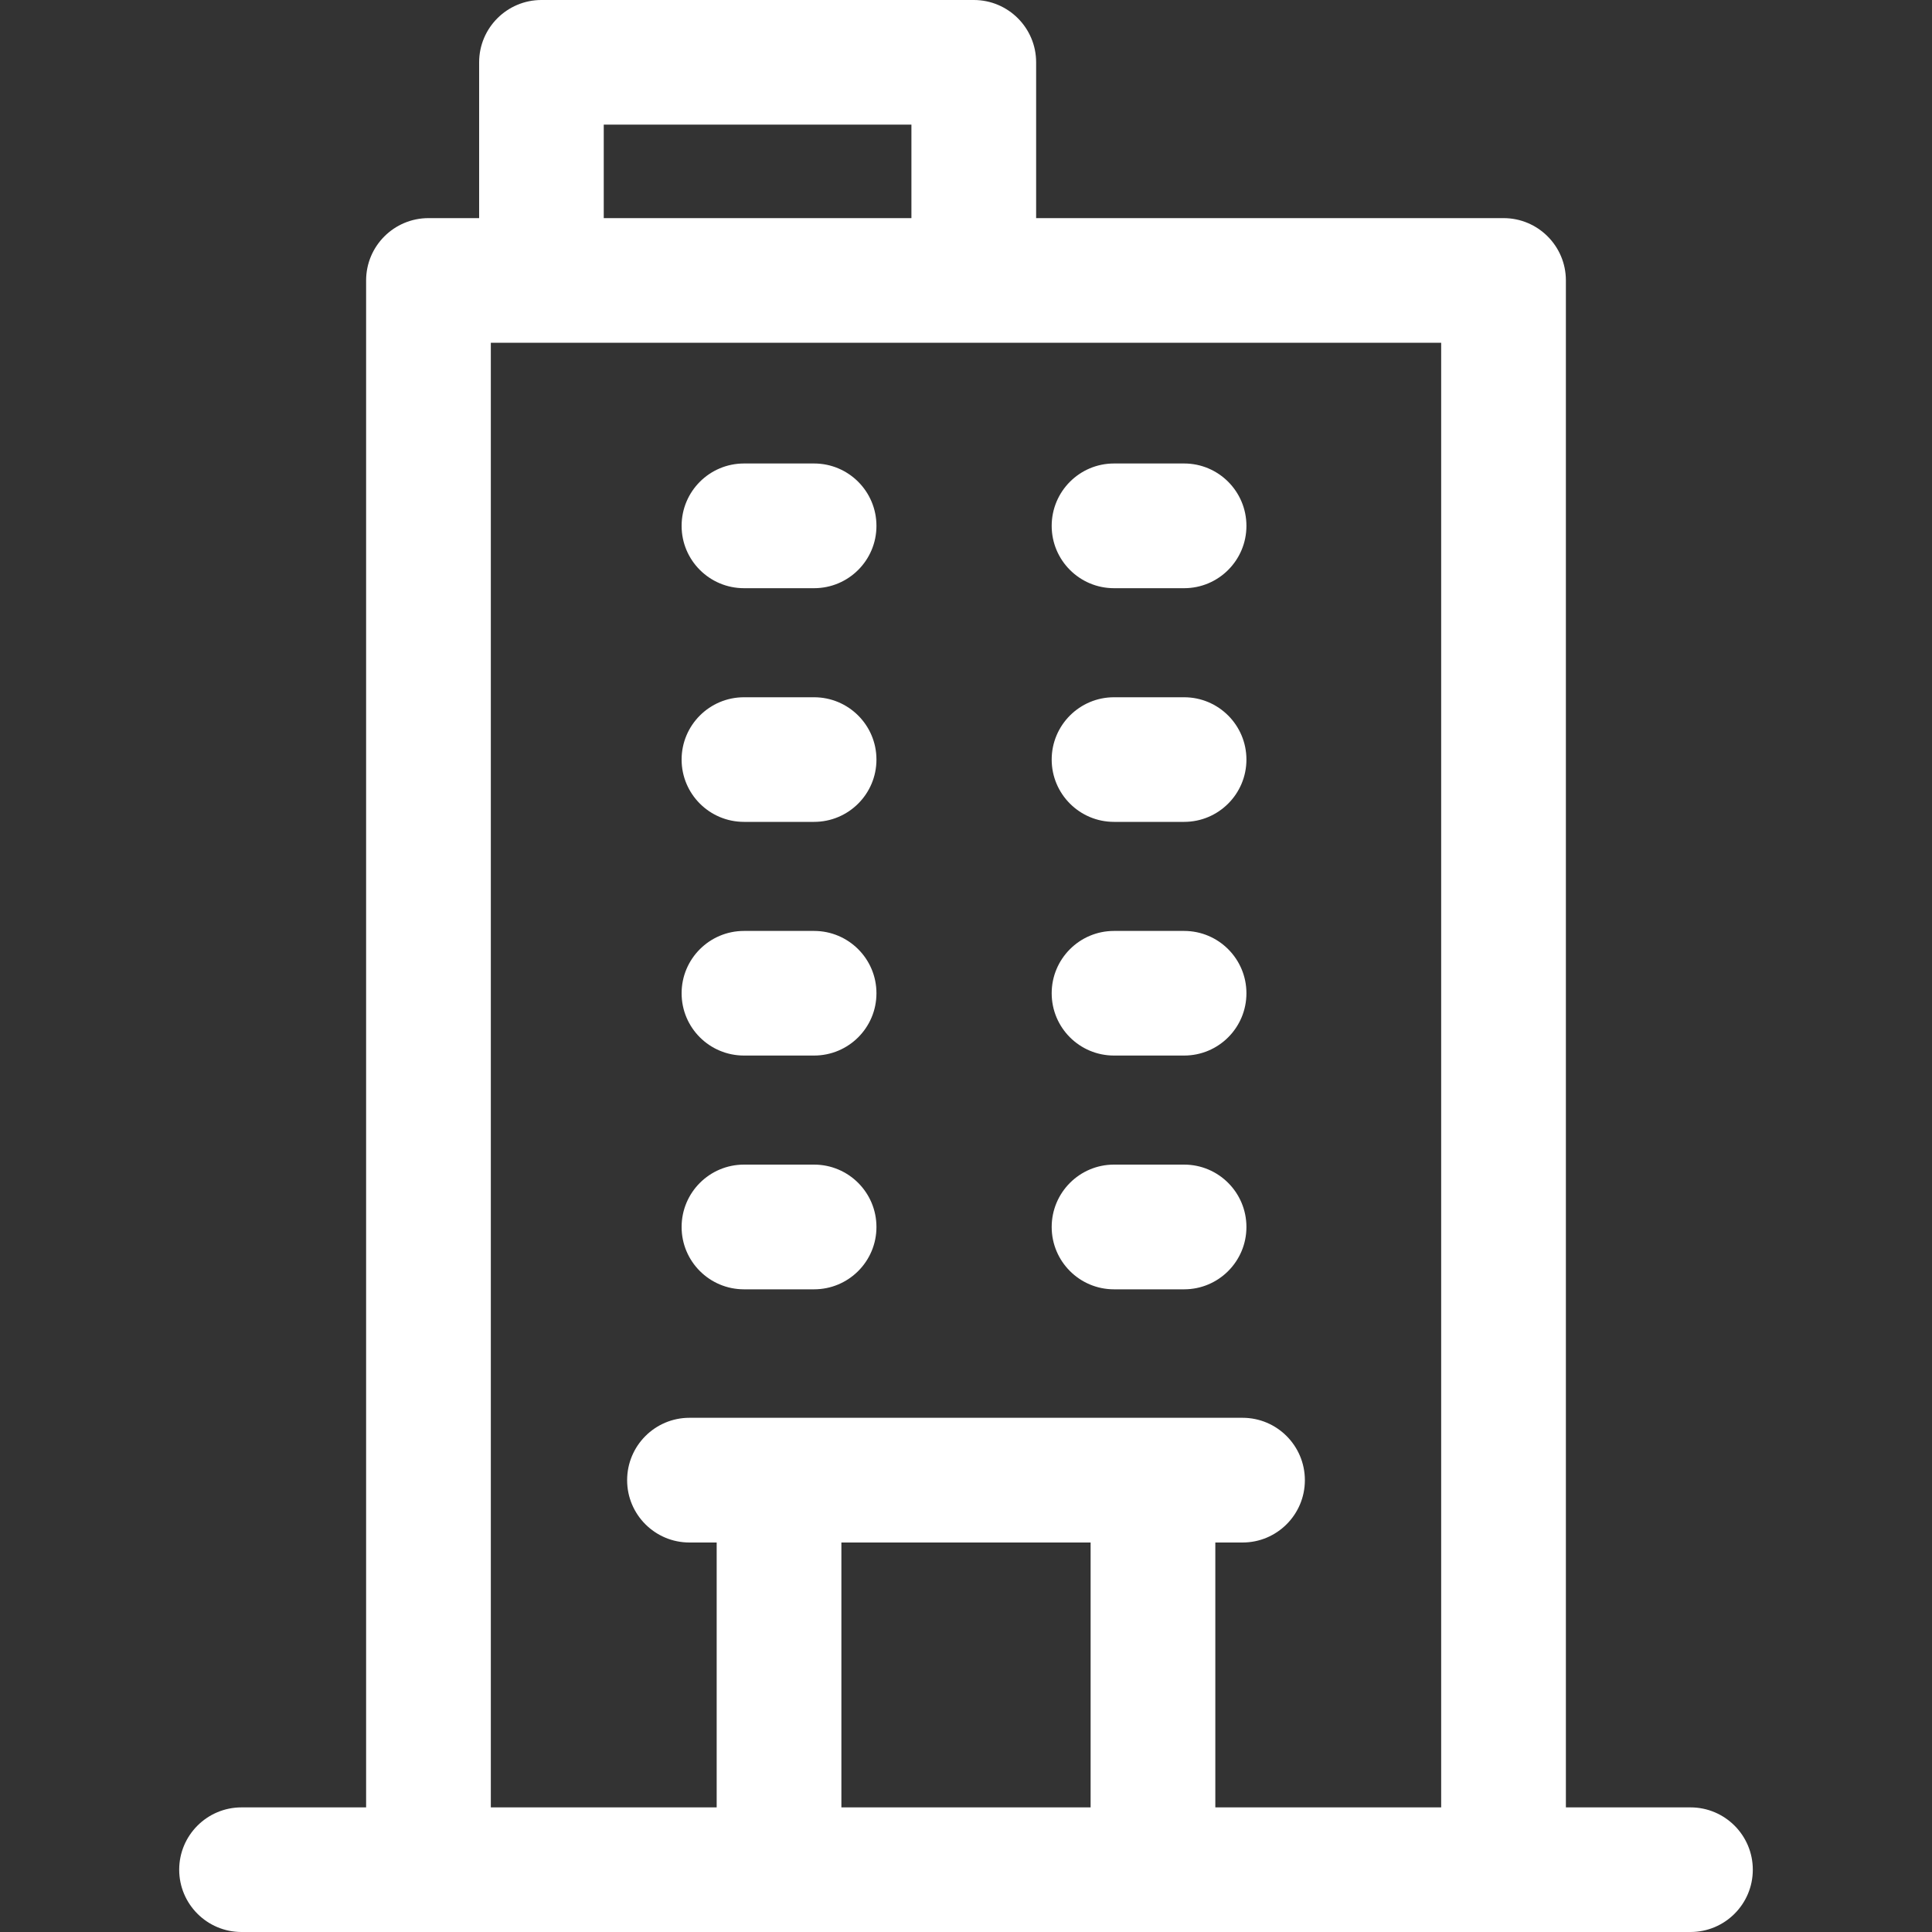 <svg width="20" height="20" viewBox="0 0 20 20" fill="none" xmlns="http://www.w3.org/2000/svg">
<rect x="0" y="0" width="20" height="20" fill="#333333" stroke="none"/>
<g clip-path="url(#clip0)">
<path d="M17.5 18.71H16.21V2.903C16.21 2.547 15.921 2.258 15.565 2.258H10.726V0.645C10.726 0.289 10.437 7.62939e-06 10.081 7.62939e-06H5.605C5.249 7.62939e-06 4.96 0.289 4.96 0.645V2.258H4.436C4.079 2.258 3.79 2.547 3.79 2.903V18.71H2.5C2.144 18.71 1.855 18.999 1.855 19.355C1.855 19.711 2.144 20 2.5 20H17.5C17.856 20 18.145 19.711 18.145 19.355C18.145 18.999 17.856 18.71 17.5 18.71ZM6.25 1.29H9.435V2.258H6.25V1.29ZM8.71 18.71V15.968H11.29V18.71H8.71ZM12.581 18.71V15.968H12.863C13.219 15.968 13.508 15.679 13.508 15.323C13.508 14.966 13.219 14.677 12.863 14.677C10.619 14.677 9.216 14.677 7.137 14.677C6.781 14.677 6.492 14.966 6.492 15.323C6.492 15.679 6.781 15.968 7.137 15.968H7.419V18.71H5.081V3.548H14.919V18.71H12.581ZM9.073 5.444C9.073 5.8 8.784 6.089 8.427 6.089H7.702C7.345 6.089 7.056 5.8 7.056 5.444C7.056 5.087 7.345 4.798 7.702 4.798H8.427C8.784 4.798 9.073 5.087 9.073 5.444ZM12.903 5.444C12.903 5.8 12.614 6.089 12.258 6.089H11.532C11.176 6.089 10.887 5.8 10.887 5.444C10.887 5.087 11.176 4.798 11.532 4.798H12.258C12.614 4.798 12.903 5.087 12.903 5.444ZM9.073 7.863C9.073 8.219 8.784 8.508 8.427 8.508H7.702C7.345 8.508 7.056 8.219 7.056 7.863C7.056 7.507 7.345 7.218 7.702 7.218H8.427C8.784 7.218 9.073 7.507 9.073 7.863ZM12.903 7.863C12.903 8.219 12.614 8.508 12.258 8.508H11.532C11.176 8.508 10.887 8.219 10.887 7.863C10.887 7.507 11.176 7.218 11.532 7.218H12.258C12.614 7.218 12.903 7.507 12.903 7.863ZM9.073 10.282C9.073 10.639 8.784 10.927 8.427 10.927H7.702C7.345 10.927 7.056 10.639 7.056 10.282C7.056 9.926 7.345 9.637 7.702 9.637H8.427C8.784 9.637 9.073 9.926 9.073 10.282ZM12.903 10.282C12.903 10.639 12.614 10.927 12.258 10.927H11.532C11.176 10.927 10.887 10.639 10.887 10.282C10.887 9.926 11.176 9.637 11.532 9.637H12.258C12.614 9.637 12.903 9.926 12.903 10.282ZM9.073 12.702C9.073 13.058 8.784 13.347 8.427 13.347H7.702C7.345 13.347 7.056 13.058 7.056 12.702C7.056 12.345 7.345 12.056 7.702 12.056H8.427C8.784 12.056 9.073 12.345 9.073 12.702ZM12.903 12.702C12.903 13.058 12.614 13.347 12.258 13.347H11.532C11.176 13.347 10.887 13.058 10.887 12.702C10.887 12.345 11.176 12.056 11.532 12.056H12.258C12.614 12.056 12.903 12.345 12.903 12.702Z" fill="white"/>
</g>
<defs>
<clipPath id="clip0">
<rect width="20" height="20" fill="white"/>
</clipPath>
</defs>
</svg>
